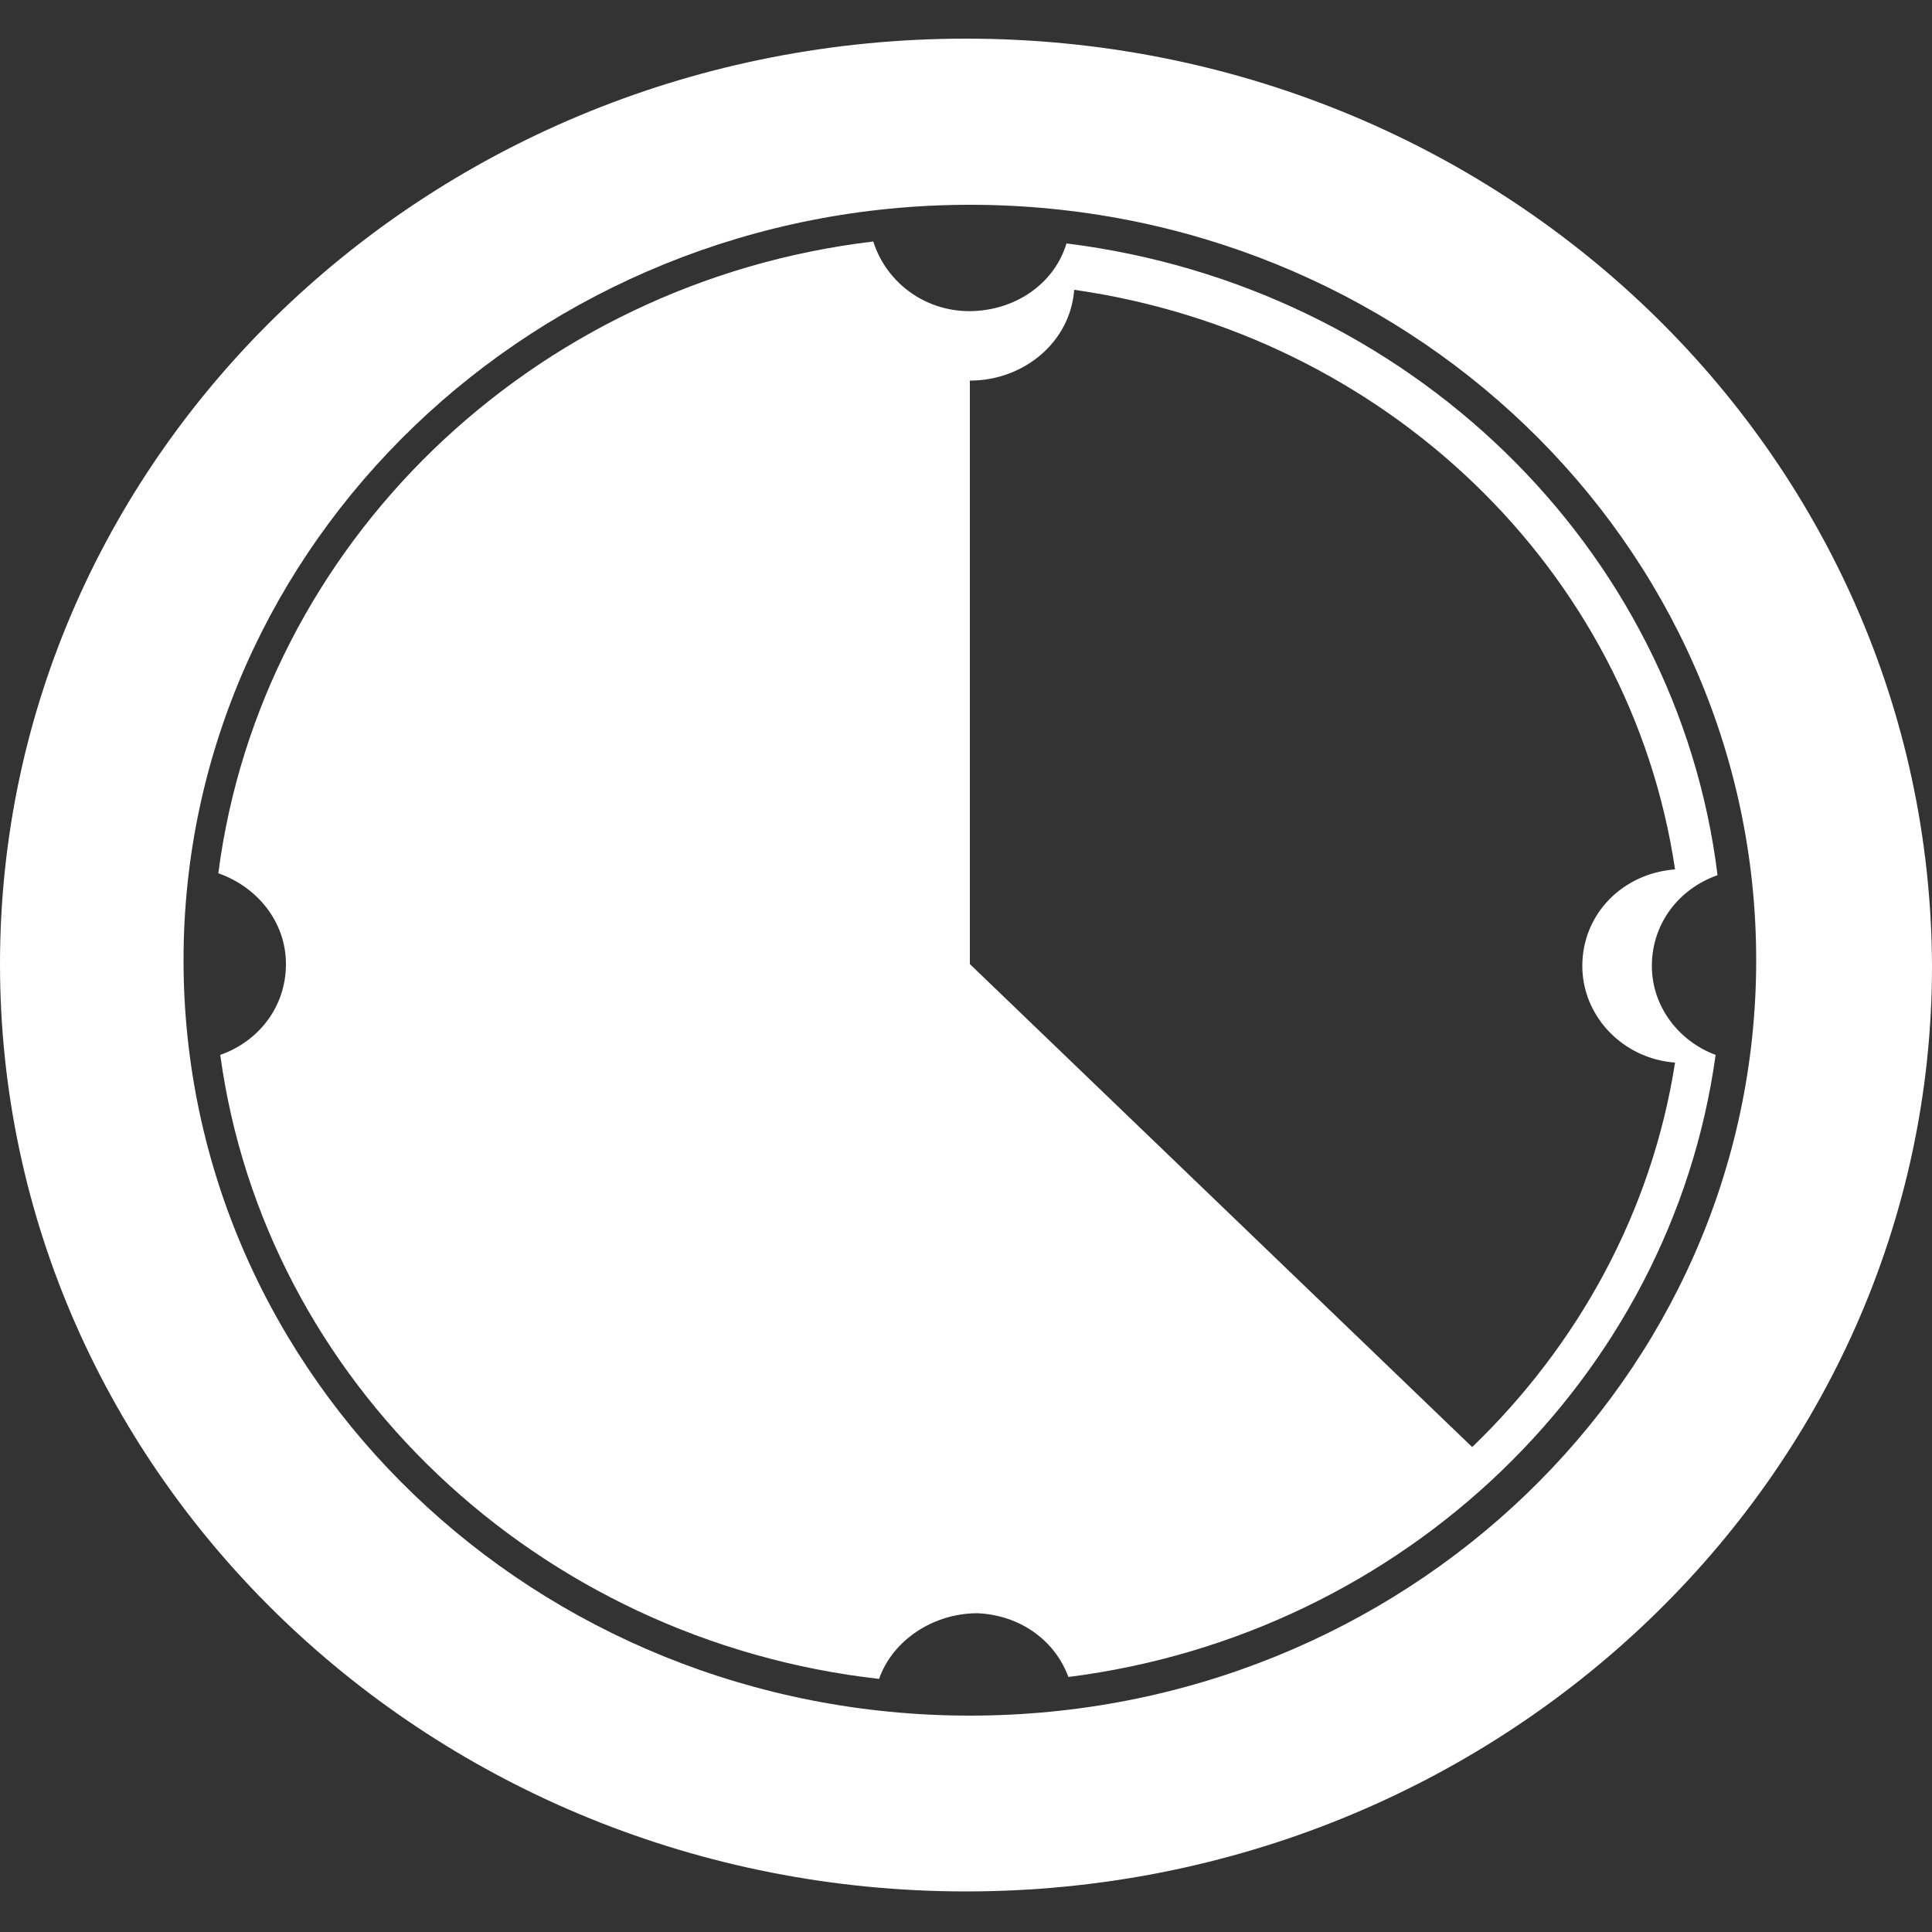 <?xml version="1.0" encoding="utf-8"?>
<!-- Generator: Adobe Illustrator 22.1.0, SVG Export Plug-In . SVG Version: 6.00 Build 0)  -->
<svg version="1.1" id="Laag_1" xmlns="http://www.w3.org/2000/svg" xmlns:xlink="http://www.w3.org/1999/xlink" x="0px" y="0px"
	 viewBox="0 0 100 100" style="enable-background:new 0 0 100 100;" xml:space="preserve">
<rect x="0" y="0" width="100" height="100" fill="#333333" stroke="none"/>
<style type="text/css">
	.st0{display:none;}
	.st1{display:inline;}
	.st2{clip-path:url(#SVGID_2_);fill:#626262;}
	.st3{clip-path:url(#SVGID_4_);fill:#626262;}
	.st4{clip-path:url(#SVGID_6_);fill:#626262;}
	.st5{clip-path:url(#SVGID_8_);fill:#626262;}
	.st6{clip-path:url(#SVGID_10_);fill:#626262;}
	.st7{clip-path:url(#SVGID_12_);fill:#626262;}
	.st8{display:none;fill:#626262;}
	.st9{fill:#FFFFFF;}
	.st10{display:inline;fill:#626262;}
</style>
<g class="st0">
	<g class="st1">
		<g>
			<defs>
				<rect id="SVGID_1_" y="12" width="100" height="75.7"/>
			</defs>
			<clipPath id="SVGID_2_">
				<use xlink:href="#SVGID_1_"  style="overflow:visible;"/>
			</clipPath>
			<path class="st2" d="M26,25.8c4.1,0,7.4-3.1,7.4-6.9S30.1,12,26,12s-7.4,3.1-7.4,6.9S21.9,25.8,26,25.8"/>
		</g>
	</g>
	<g class="st1">
		<g>
			<defs>
				<rect id="SVGID_3_" y="12" width="100" height="75.7"/>
			</defs>
			<clipPath id="SVGID_4_">
				<use xlink:href="#SVGID_3_"  style="overflow:visible;"/>
			</clipPath>
			<path class="st3" d="M26.2,46.6H44c2.1,0,3.8-1.6,3.8-3.6s-1.7-3.6-3.8-3.6H30.8c0.2-0.8,0.4-1.6,0.4-2.4c0-5-4.3-9-9.7-9
				c-3.3,0-6.1,1.5-7.9,3.8l-0.2-0.1l-11,18.9H24L26.2,46.6z"/>
		</g>
	</g>
	<g class="st1">
		<g>
			<defs>
				<rect id="SVGID_5_" y="12" width="100" height="75.7"/>
			</defs>
			<clipPath id="SVGID_6_">
				<use xlink:href="#SVGID_5_"  style="overflow:visible;"/>
			</clipPath>
			<path class="st4" d="M33.9,53.8H5.4c-3,0-5.4,2.2-5.4,5s2.4,5,5.4,5h19.4l-9.4,15.6c-0.2,0.3-0.3,0.6-0.4,1
				c-0.4,0.7-0.6,1.4-0.6,2.2c0,2.8,2.4,5,5.4,5c2.3,0,4.3-1.4,5-3.3l14-23.2L38.7,61c0.4-0.7,0.6-1.5,0.6-2.3
				C39.3,56.1,36.9,53.8,33.9,53.8"/>
		</g>
	</g>
	<g class="st1">
		<g>
			<defs>
				<rect id="SVGID_7_" y="12" width="100" height="75.7"/>
			</defs>
			<clipPath id="SVGID_8_">
				<use xlink:href="#SVGID_7_"  style="overflow:visible;"/>
			</clipPath>
			<path class="st5" d="M73.3,26c4.1,0,7.4-3.1,7.4-6.9s-3.3-6.9-7.4-6.9s-7.4,3.1-7.4,6.9S69.2,26,73.3,26"/>
		</g>
	</g>
	<g class="st1">
		<g>
			<defs>
				<rect id="SVGID_9_" y="12" width="100" height="75.7"/>
			</defs>
			<clipPath id="SVGID_10_">
				<use xlink:href="#SVGID_9_"  style="overflow:visible;"/>
			</clipPath>
			<path class="st6" d="M55.4,46.7h17.7l2.2,4H97L86,31.8l-0.2,0.1c-1.8-2.3-4.6-3.8-7.9-3.8c-5.3,0-9.7,4-9.7,9
				c0,0.9,0.1,1.7,0.4,2.4H55.4c-2.1,0-3.8,1.6-3.8,3.6C51.6,45.1,53.3,46.7,55.4,46.7"/>
		</g>
	</g>
	<g class="st1">
		<g>
			<defs>
				<rect id="SVGID_11_" y="12" width="100" height="75.7"/>
			</defs>
			<clipPath id="SVGID_12_">
				<use xlink:href="#SVGID_11_"  style="overflow:visible;"/>
			</clipPath>
			<path class="st7" d="M94.6,53.8H66.1c-3,0-5.4,2.2-5.4,5c0,0.8,0.2,1.6,0.6,2.3l-0.1,0.1l14,23.2c0.7,1.9,2.7,3.3,5,3.3
				c3,0,5.4-2.3,5.4-5c0-0.8-0.2-1.6-0.6-2.2c-0.1-0.3-0.3-0.6-0.4-1l-9.4-15.6h19.5c3,0,5.4-2.3,5.4-5
				C100,56.1,97.6,53.8,94.6,53.8"/>
		</g>
	</g>
</g>
<rect x="34.7" y="48.4" class="st8" width="30.5" height="3"/>
<g>
	<path class="st9" d="M50.2,88.8c-22.5,0-40.7-17.5-40.7-39.1s18.3-39.1,40.7-39.1c22.5,0,40.7,17.5,40.7,39.1S72.7,88.8,50.2,88.8
		 M50,2C22.4,2,0,23.4,0,49.9s22.4,48,50,48s50-21.5,50-47.9C99.9,23.4,77.6,2,50,2"/>
	<path class="st9" d="M76.2,74.9l-26-25V19.7c2.8,0,5.2-2,5.4-4.7c16.1,2.3,28.8,14.5,31.1,30c-2.7,0.2-4.8,2.3-4.8,5
		c0,2.6,2.1,4.8,4.8,5C85.5,62.7,81.7,69.6,76.2,74.9 M85.5,50c0-2.2,1.4-4,3.4-4.7c-2.1-17-16-30.5-33.7-32.7
		c-0.6,2-2.5,3.4-4.8,3.5c-2.4,0.1-4.5-1.4-5.2-3.6c-17.7,2.1-31.7,15.7-33.9,32.7c2,0.7,3.5,2.5,3.5,4.7s-1.4,4-3.4,4.7
		c2.3,16.9,16.4,30.3,34.1,32.3c0.7-2,2.8-3.4,5.1-3.4c2.2,0.1,4,1.4,4.7,3.3c17.4-2.2,31.2-15.5,33.5-32.2
		C86.9,53.9,85.5,52.1,85.5,50"/>
</g>
<g class="st0">
	<path class="st10" d="M100,41.1c-0.1-3.7-3.2-6.7-7-6.7H66.5c-2.6,0-4.9,1.4-6.1,3.4L39.2,58.3l-0.5-0.5l0,0
		c-1-0.9-2.4-1.5-3.9-1.5h-2.4h-5.6h-2.4c-1.5,0-2.9,0.6-3.9,1.5l0,0l-18,17.5c-1.4,1-2.3,2.5-2.3,4.3c0,3,2.5,5.4,5.6,5.4
		c2,0,3.7-1,4.7-2.5l5.4-5.1l-1.3,17.8h13.7l0.5-7h1.9l0.5,7h13.7l-1.3-17.8l5.4,5.1c1,1.5,2.7,2.5,4.7,2.5c3.1,0,5.6-2.4,5.6-5.4
		c0-1.8-0.9-3.3-2.3-4.3l-7.9-7.7L61.2,56v39.2H93v-5.3c3.9,0,7-3,7-6.7V41.1L100,41.1z"/>
	<path class="st10" d="M30.2,51.8c5.7,0,10.4-4.5,10.4-10s-4.6-10-10.4-10c-5.7,0-10.4,4.5-10.4,10S24.4,51.8,30.2,51.8"/>
	<path class="st10" d="M78.3,29.6c7.3,0,13.2-5.7,13.2-12.7S85.6,4.2,78.3,4.2c-7.3,0-13.2,5.7-13.2,12.7
		C65.1,23.9,71,29.6,78.3,29.6"/>
</g>
</svg>
